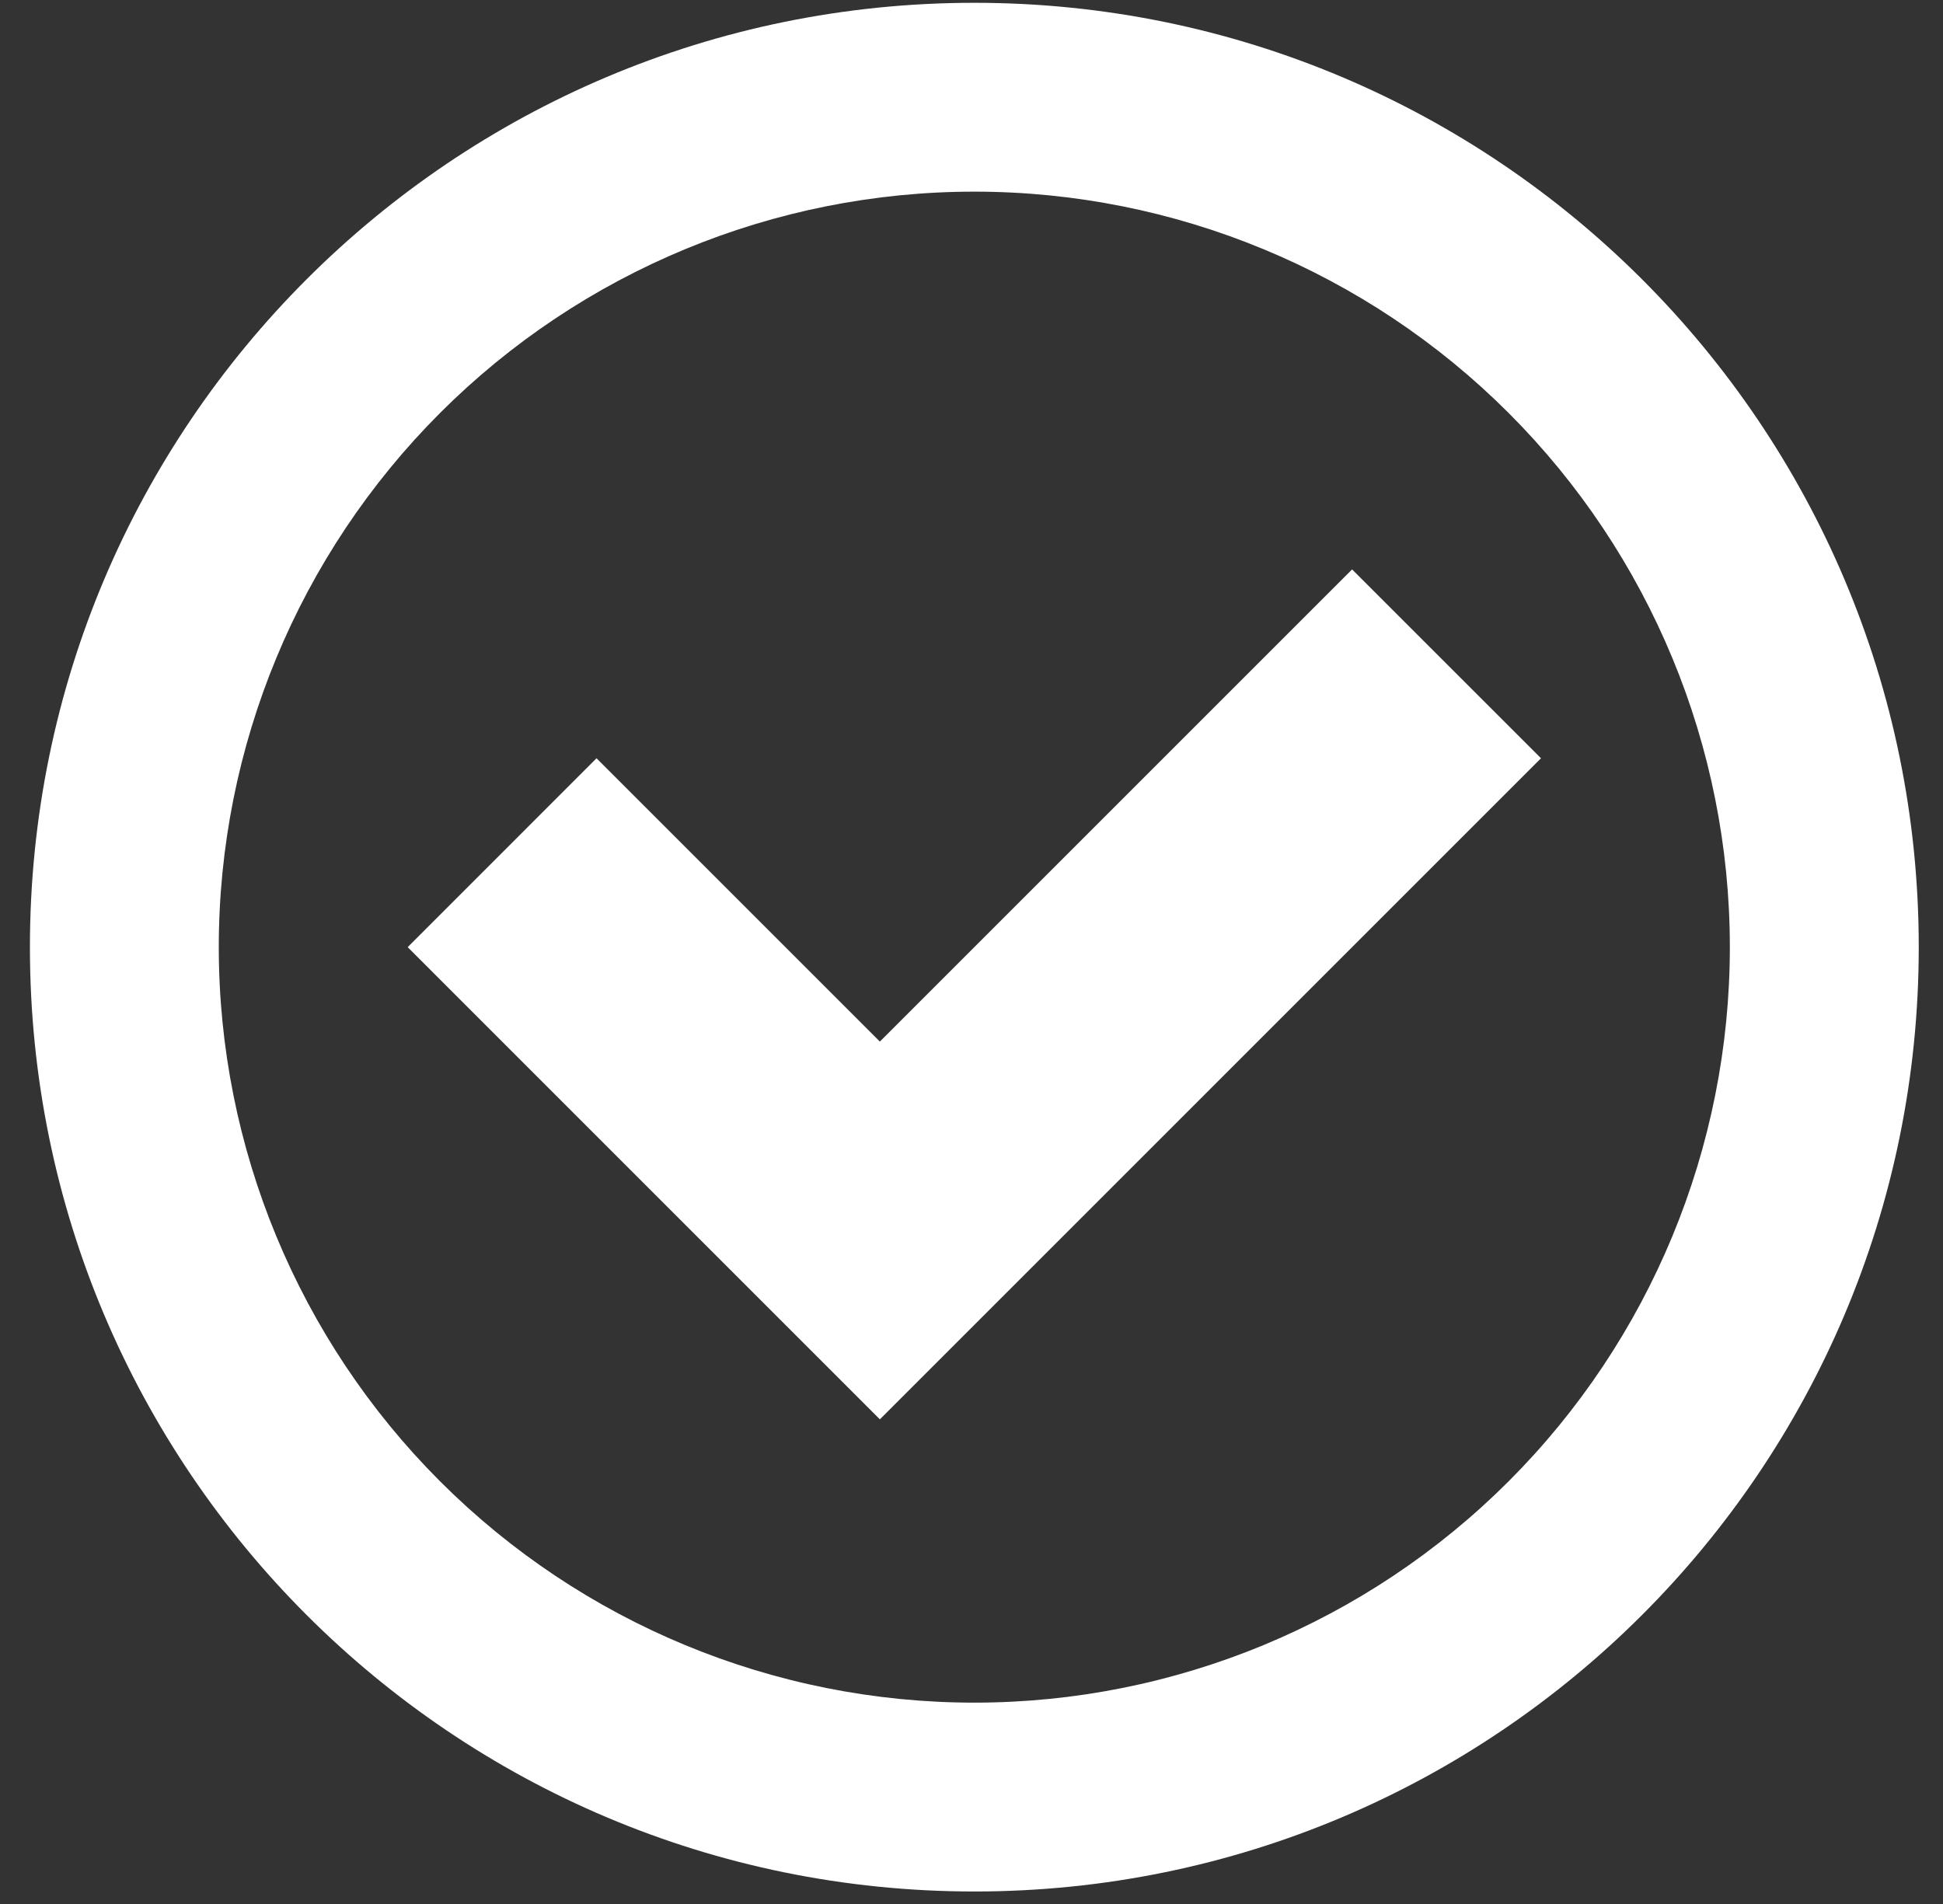 <svg xmlns="http://www.w3.org/2000/svg" width="50" height="49" viewBox="0 0 50 49" fill="none"><rect x="0" y="0" width="50" height="49" fill="#333333" stroke="none"/><path d="M25.073 43.818C30.229 43.818 35.175 41.769 38.821 38.123C42.467 34.477 44.515 29.531 44.515 24.375C44.515 19.218 42.467 14.273 38.821 10.627C35.175 6.981 30.229 4.932 25.073 4.932C19.916 4.932 14.971 6.981 11.325 10.627C7.679 14.273 5.63 19.218 5.63 24.375C5.63 29.531 7.679 34.477 11.325 38.123C14.971 41.769 19.916 43.818 25.073 43.818ZM25.073 48.678C11.65 48.678 0.77 37.798 0.77 24.375C0.77 10.952 11.65 0.072 25.073 0.072C38.495 0.072 49.376 10.952 49.376 24.375C49.376 37.798 38.495 48.678 25.073 48.678ZM15.351 19.514L10.491 24.375L22.642 36.527L39.655 19.514L34.794 14.654L22.642 26.805L15.351 19.514Z" fill="white"></path></svg>